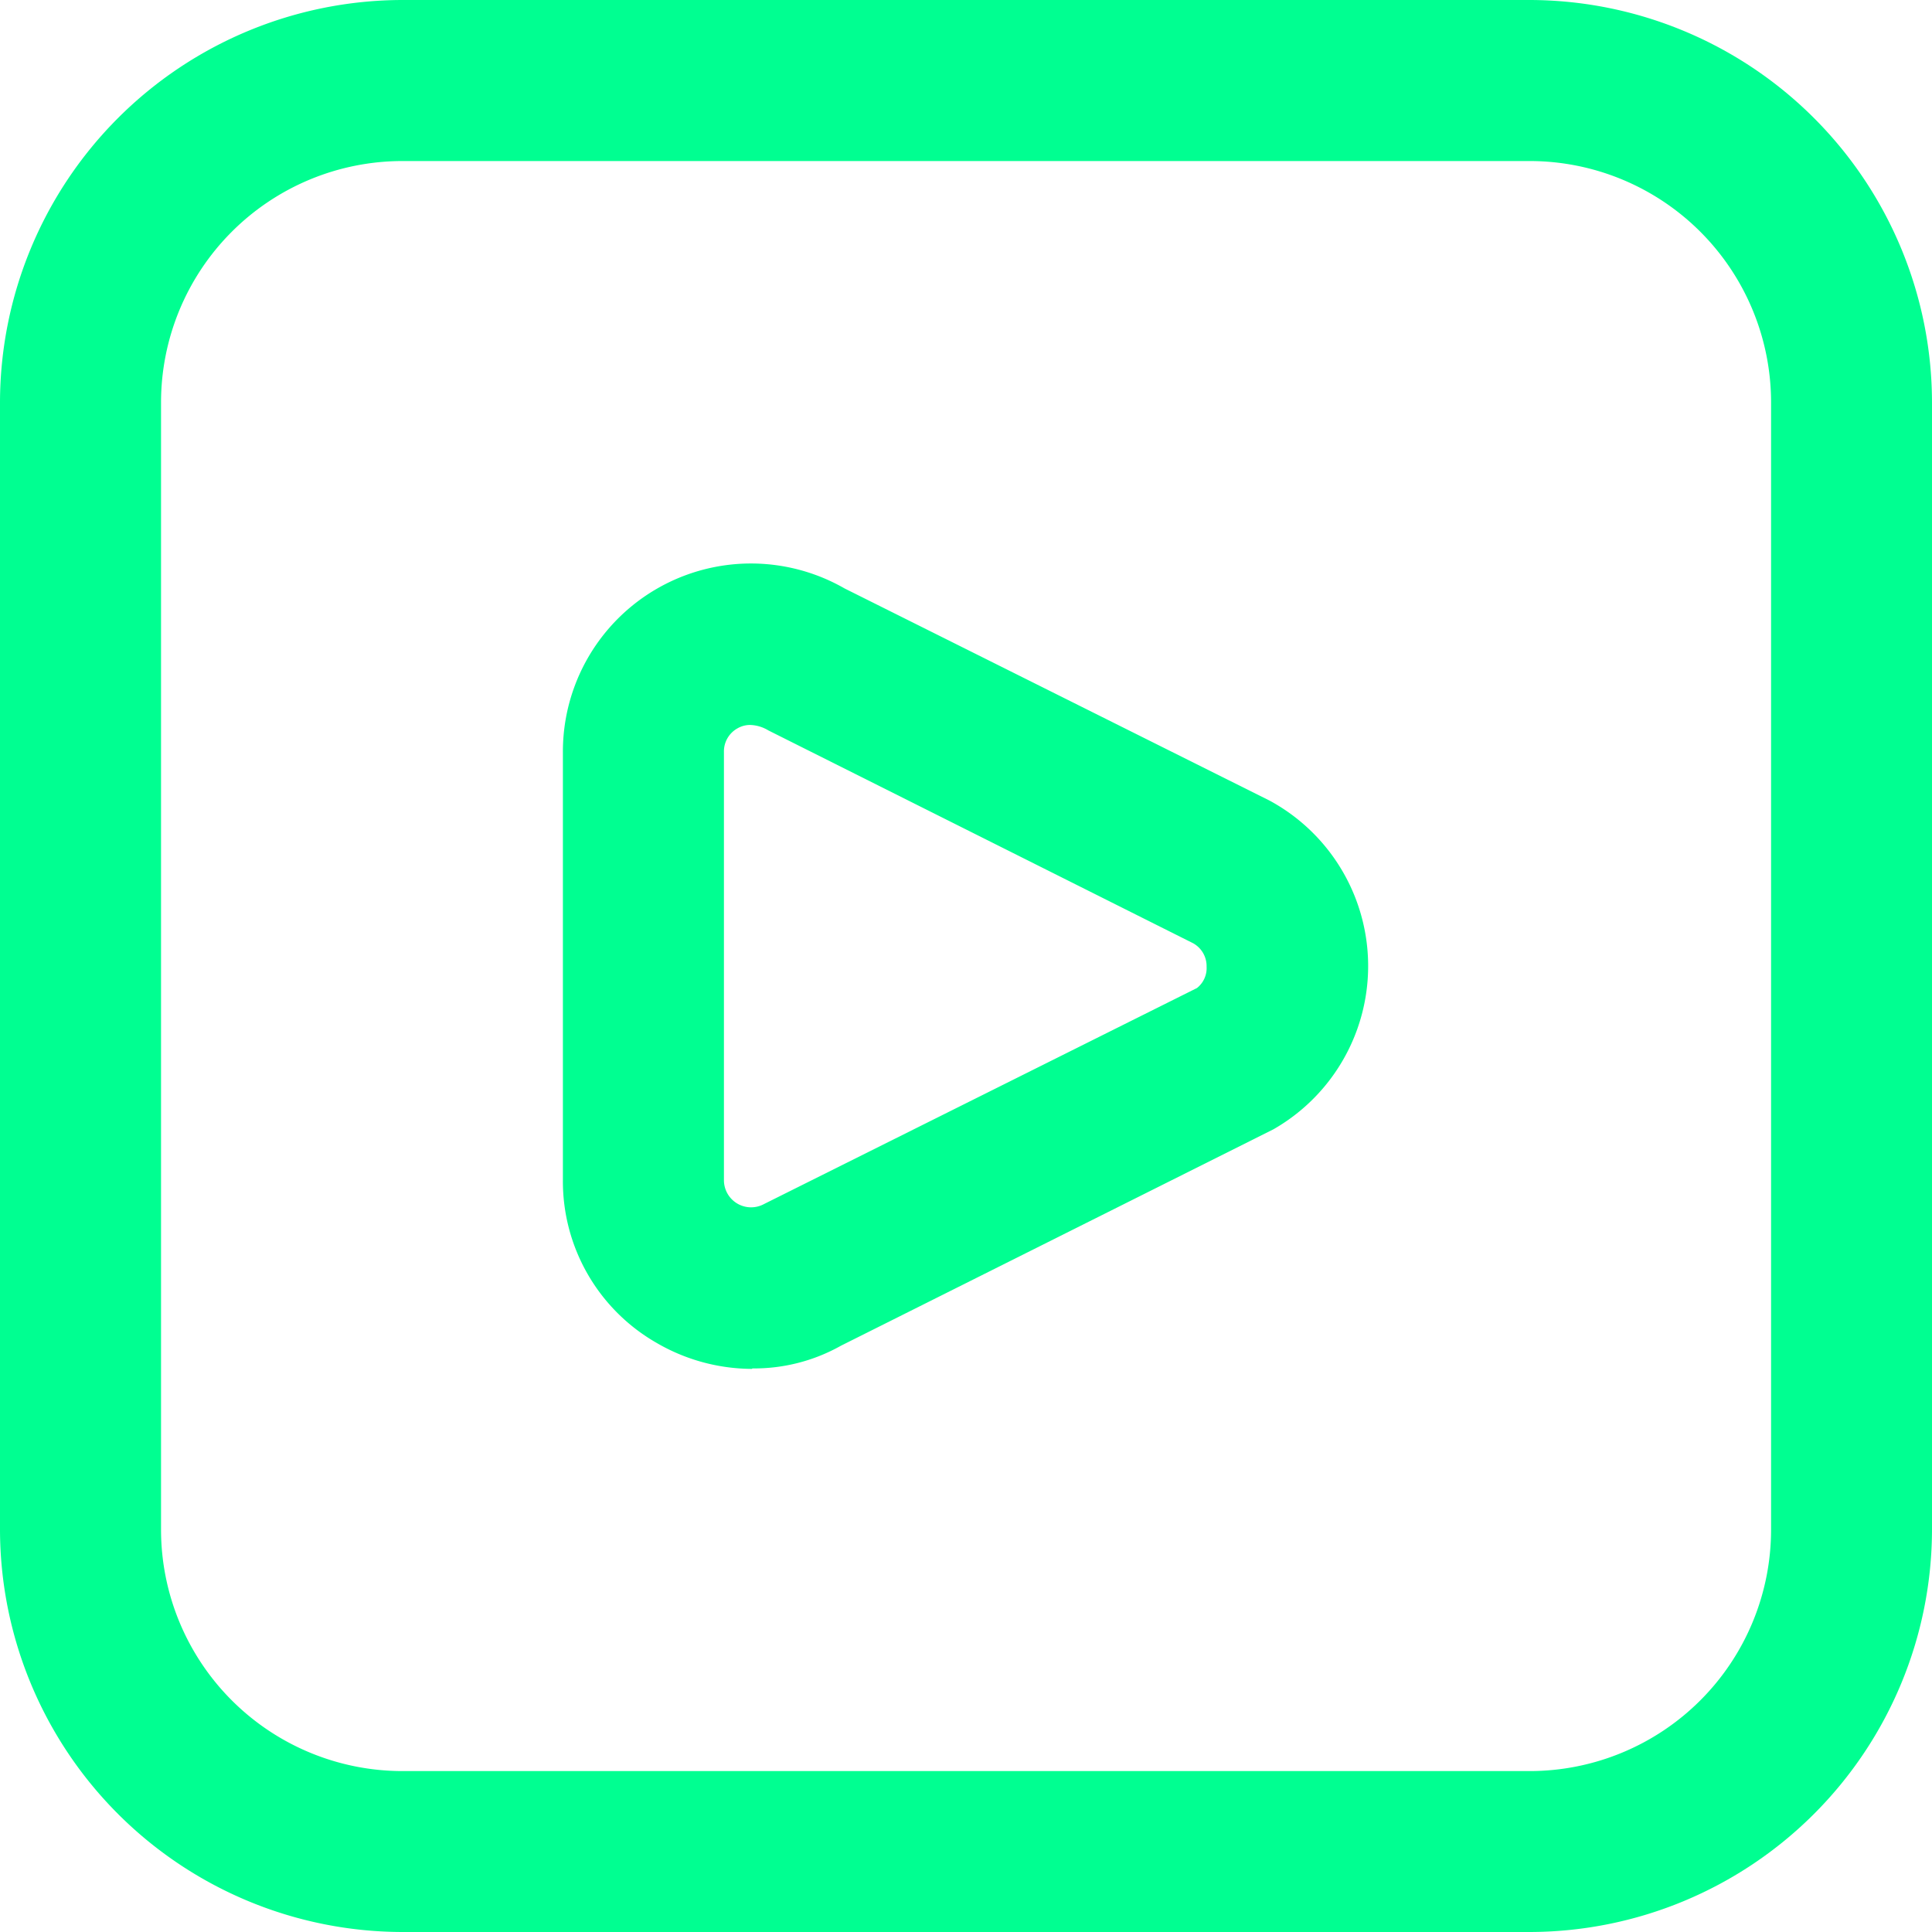 <svg xmlns="http://www.w3.org/2000/svg" width="17" height="17" viewBox="0 0 17 17">
  <path id="play-alt" d="M13.458,17H3.542A3.546,3.546,0,0,1,0,13.458V3.542A3.546,3.546,0,0,1,3.542,0h9.917A3.546,3.546,0,0,1,17,3.542v9.917A3.546,3.546,0,0,1,13.458,17ZM3.542,1.417A2.125,2.125,0,0,0,1.417,3.542v9.917a2.125,2.125,0,0,0,2.125,2.125h9.917a2.125,2.125,0,0,0,2.125-2.125V3.542a2.125,2.125,0,0,0-2.125-2.125ZM6.617,12.045a1.677,1.677,0,0,1-.84-.229,1.638,1.638,0,0,1-.824-1.432V6.615A1.655,1.655,0,0,1,7.432,5.178L11.17,7.044a1.655,1.655,0,0,1,.035,2.893L7.4,11.841a1.558,1.558,0,0,1-.78.2ZM6.6,6.379a.222.222,0,0,0-.111.03.232.232,0,0,0-.119.207v3.77a.239.239,0,0,0,.354.208l3.808-1.9a.222.222,0,0,0,.085-.188.23.23,0,0,0-.12-.207L6.761,6.427A.327.327,0,0,0,6.6,6.379Z" fill="#00ff91"/>
</svg>
